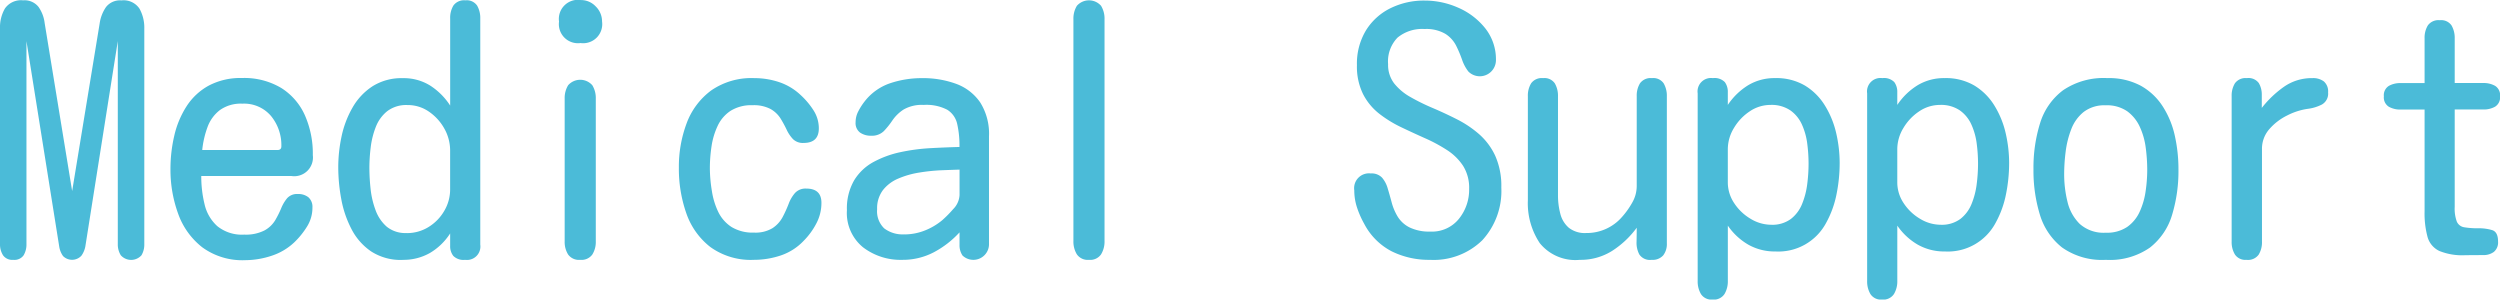 <svg xmlns="http://www.w3.org/2000/svg" width="118.016" height="14.141" viewBox="0 0 118.016 14.141"><path d="M42.219,14.047a.531.531,0,0,1-.484-.219.962.962,0,0,1-.141-.531V3.125a1.779,1.779,0,0,1,.234-.945.925.925,0,0,1,.859-.383.836.836,0,0,1,.727.313,1.67,1.67,0,0,1,.289.766L45,10.8l1.3-7.922a1.808,1.808,0,0,1,.3-.766.836.836,0,0,1,.727-.312.9.9,0,0,1,.852.391,1.838,1.838,0,0,1,.227.938V13.3a1,1,0,0,1-.133.531.654.654,0,0,1-.977,0,.962.962,0,0,1-.141-.531V3.719l-1.531,9.688a1.1,1.1,0,0,1-.187.445.6.6,0,0,1-.867.016,1.042,1.042,0,0,1-.18-.445l-1.547-9.7V13.3a1,1,0,0,1-.133.531A.528.528,0,0,1,42.219,14.047Zm10.953.016a3.208,3.208,0,0,1-2.031-.609A3.491,3.491,0,0,1,50,11.859a6.057,6.057,0,0,1-.359-2.094,6.884,6.884,0,0,1,.18-1.578A4.366,4.366,0,0,1,50.4,6.8a2.9,2.9,0,0,1,1.047-.977,3.2,3.2,0,0,1,1.57-.359,3.4,3.4,0,0,1,1.852.469,2.929,2.929,0,0,1,1.117,1.289,4.484,4.484,0,0,1,.375,1.883.884.884,0,0,1-1.016.984h-4.25a5.556,5.556,0,0,0,.156,1.336,1.983,1.983,0,0,0,.6,1.031,1.847,1.847,0,0,0,1.273.4,1.933,1.933,0,0,0,.961-.2,1.339,1.339,0,0,0,.5-.477,4.721,4.721,0,0,0,.281-.562,1.828,1.828,0,0,1,.281-.477.626.626,0,0,1,.508-.2.756.756,0,0,1,.5.156.6.6,0,0,1,.188.484,1.668,1.668,0,0,1-.258.9,3.79,3.79,0,0,1-.6.742,2.835,2.835,0,0,1-1.07.633A4,4,0,0,1,53.172,14.063Zm-2.031-5.2h3.547q.188,0,.188-.172a2.17,2.17,0,0,0-.484-1.43,1.666,1.666,0,0,0-1.359-.586,1.691,1.691,0,0,0-1.055.3,1.771,1.771,0,0,0-.586.8A4.408,4.408,0,0,0,51.141,8.859Zm9.453,5.188a2.569,2.569,0,0,1-1.477-.4,2.85,2.85,0,0,1-.93-1.055,4.986,4.986,0,0,1-.484-1.422,8.294,8.294,0,0,1-.141-1.5,6.968,6.968,0,0,1,.156-1.453,4.649,4.649,0,0,1,.516-1.359,2.926,2.926,0,0,1,.945-1.008,2.558,2.558,0,0,1,1.43-.383A2.356,2.356,0,0,1,61.9,5.82a3.145,3.145,0,0,1,.945.945V2.656A1.119,1.119,0,0,1,63,2.039a.618.618,0,0,1,.563-.242.591.591,0,0,1,.555.25,1.174,1.174,0,0,1,.148.609V13.328a.635.635,0,0,1-.719.719.677.677,0,0,1-.555-.187.744.744,0,0,1-.148-.477V12.8a2.869,2.869,0,0,1-.953.922A2.526,2.526,0,0,1,60.594,14.047Zm.2-1.266A1.927,1.927,0,0,0,61.82,12.5a2.156,2.156,0,0,0,.742-.758,1.98,1.98,0,0,0,.281-1.023V8.891a2.108,2.108,0,0,0-.273-1.039,2.347,2.347,0,0,0-.727-.8,1.748,1.748,0,0,0-1.016-.312,1.476,1.476,0,0,0-.953.289,1.77,1.77,0,0,0-.539.742,3.885,3.885,0,0,0-.242.969,8.073,8.073,0,0,0-.062.969,9.528,9.528,0,0,0,.055.969,4.121,4.121,0,0,0,.234,1.016,1.891,1.891,0,0,0,.531.789A1.393,1.393,0,0,0,60.8,12.781ZM69,3.813A.9.9,0,0,1,67.984,2.8a.9.9,0,0,1,1.031-1.016.949.949,0,0,1,.7.3.987.987,0,0,1,.3.711A.9.9,0,0,1,69,3.813Zm-.016,10.234a.63.63,0,0,1-.57-.25,1.116,1.116,0,0,1-.164-.625V6.438a1.155,1.155,0,0,1,.164-.633.76.76,0,0,1,1.141,0,1.155,1.155,0,0,1,.164.633v6.734a1.116,1.116,0,0,1-.164.625A.63.63,0,0,1,68.984,14.047Zm8.2,0a3.261,3.261,0,0,1-2.062-.609,3.435,3.435,0,0,1-1.133-1.6A6.34,6.34,0,0,1,73.641,9.7a5.841,5.841,0,0,1,.367-2.1,3.386,3.386,0,0,1,1.156-1.547A3.332,3.332,0,0,1,77.2,5.469a3.681,3.681,0,0,1,1.172.188,2.758,2.758,0,0,1,1.016.609,3.592,3.592,0,0,1,.594.7,1.569,1.569,0,0,1,.266.875q0,.687-.719.688a.66.66,0,0,1-.5-.18,1.66,1.66,0,0,1-.3-.445,5.334,5.334,0,0,0-.289-.531,1.332,1.332,0,0,0-.469-.445,1.684,1.684,0,0,0-.852-.18,1.841,1.841,0,0,0-1.039.266,1.723,1.723,0,0,0-.609.711,3.433,3.433,0,0,0-.289.969,7.03,7.03,0,0,0-.078,1.039A6.79,6.79,0,0,0,75.2,10.8a3.451,3.451,0,0,0,.3.984,1.759,1.759,0,0,0,.625.711,1.912,1.912,0,0,0,1.063.266,1.552,1.552,0,0,0,.875-.211,1.428,1.428,0,0,0,.477-.523,5.838,5.838,0,0,0,.281-.617,1.668,1.668,0,0,1,.3-.516.674.674,0,0,1,.531-.211q.719,0,.719.672a2.07,2.07,0,0,1-.242.977,3.367,3.367,0,0,1-.6.82,2.653,2.653,0,0,1-1.078.688A3.976,3.976,0,0,1,77.188,14.047Zm7,0a2.91,2.91,0,0,1-1.852-.594,2.088,2.088,0,0,1-.758-1.75,2.645,2.645,0,0,1,.344-1.414,2.419,2.419,0,0,1,.922-.867,4.746,4.746,0,0,1,1.273-.461,9.154,9.154,0,0,1,1.422-.187q.727-.039,1.352-.055a4.6,4.6,0,0,0-.109-1.094,1.054,1.054,0,0,0-.469-.664A2.128,2.128,0,0,0,85.2,6.734a1.72,1.72,0,0,0-.953.219,1.876,1.876,0,0,0-.523.508,3.77,3.77,0,0,1-.406.508.8.8,0,0,1-.6.219.887.887,0,0,1-.523-.148.559.559,0,0,1-.211-.492,1.093,1.093,0,0,1,.125-.508,2.939,2.939,0,0,1,.281-.445,2.566,2.566,0,0,1,1.219-.883,4.666,4.666,0,0,1,1.5-.242,4.528,4.528,0,0,1,1.633.273,2.356,2.356,0,0,1,1.125.875,2.777,2.777,0,0,1,.414,1.6v5.125a.74.74,0,0,1-1.25.5.857.857,0,0,1-.141-.5V12.75a4.477,4.477,0,0,1-1.211.938A3.143,3.143,0,0,1,84.188,14.047Zm.094-1.2a2.623,2.623,0,0,0,.961-.18,3,3,0,0,0,.836-.492,5.5,5.5,0,0,0,.516-.523,1.014,1.014,0,0,0,.3-.664v-1.2Q86.5,9.8,86,9.82a8.885,8.885,0,0,0-1.023.109,4.16,4.16,0,0,0-.977.281,1.8,1.8,0,0,0-.727.547,1.42,1.42,0,0,0-.273.9,1.118,1.118,0,0,0,.336.906A1.432,1.432,0,0,0,84.281,12.844ZM93,14.047a.623.623,0,0,1-.57-.258,1.155,1.155,0,0,1-.164-.633V2.688a1.155,1.155,0,0,1,.164-.633.76.76,0,0,1,1.141,0,1.155,1.155,0,0,1,.164.633V13.156a1.155,1.155,0,0,1-.164.633A.623.623,0,0,1,93,14.047Zm16.094,0a3.963,3.963,0,0,1-1.8-.4,3.042,3.042,0,0,1-1.3-1.3,4.3,4.3,0,0,1-.336-.758,2.577,2.577,0,0,1-.133-.82.7.7,0,0,1,.781-.8.671.671,0,0,1,.531.2,1.34,1.34,0,0,1,.266.508q.094.312.188.664a2.573,2.573,0,0,0,.281.664,1.385,1.385,0,0,0,.555.508,2.125,2.125,0,0,0,.992.2,1.63,1.63,0,0,0,1.344-.6,2.187,2.187,0,0,0,.484-1.414,1.943,1.943,0,0,0-.289-1.094,2.577,2.577,0,0,0-.758-.742,7.413,7.413,0,0,0-1.031-.555q-.562-.25-1.133-.523a5.613,5.613,0,0,1-1.039-.641,2.793,2.793,0,0,1-.758-.922,2.933,2.933,0,0,1-.289-1.367,3.035,3.035,0,0,1,.422-1.633,2.822,2.822,0,0,1,1.148-1.047,3.569,3.569,0,0,1,1.633-.367,3.889,3.889,0,0,1,1.578.336,3.311,3.311,0,0,1,1.273.969,2.358,2.358,0,0,1,.508,1.523.762.762,0,0,1-1.3.523,1.91,1.91,0,0,1-.3-.562,5.633,5.633,0,0,0-.281-.664,1.43,1.43,0,0,0-.508-.555,1.787,1.787,0,0,0-.984-.227,1.824,1.824,0,0,0-1.273.406,1.612,1.612,0,0,0-.445,1.25,1.432,1.432,0,0,0,.289.914,2.612,2.612,0,0,0,.766.641,9.8,9.8,0,0,0,1.047.516q.57.242,1.141.531a5.115,5.115,0,0,1,1.047.7,3.09,3.09,0,0,1,.766,1.023,3.486,3.486,0,0,1,.289,1.5,3.434,3.434,0,0,1-.9,2.492A3.283,3.283,0,0,1,109.094,14.047Zm7.078,0a2.162,2.162,0,0,1-1.891-.789,3.4,3.4,0,0,1-.562-2.023V6.328a1.119,1.119,0,0,1,.156-.617.618.618,0,0,1,.563-.242.591.591,0,0,1,.555.25,1.174,1.174,0,0,1,.148.609V11a3.382,3.382,0,0,0,.109.867,1.286,1.286,0,0,0,.4.664,1.216,1.216,0,0,0,.82.25,2.2,2.2,0,0,0,1.7-.766,3.787,3.787,0,0,0,.477-.672,1.572,1.572,0,0,0,.211-.781V6.328a1.119,1.119,0,0,1,.156-.617.618.618,0,0,1,.563-.242.591.591,0,0,1,.555.25,1.174,1.174,0,0,1,.148.609v6.938a.876.876,0,0,1-.172.57.665.665,0,0,1-.547.211.605.605,0,0,1-.578-.25,1.172,1.172,0,0,1-.133-.609q.008-.359.008-.656a4.367,4.367,0,0,1-1.164,1.094A2.78,2.78,0,0,1,116.172,14.047Zm6.266,1.875a.587.587,0,0,1-.547-.258,1.169,1.169,0,0,1-.156-.617V6.188a.635.635,0,0,1,.719-.719.674.674,0,0,1,.563.188.773.773,0,0,1,.141.477v.6a3.132,3.132,0,0,1,.961-.93,2.409,2.409,0,0,1,1.273-.336,2.658,2.658,0,0,1,1.406.352,2.829,2.829,0,0,1,.945.945,4.3,4.3,0,0,1,.531,1.3,6.272,6.272,0,0,1,.164,1.414,7.4,7.4,0,0,1-.148,1.469A4.653,4.653,0,0,1,127.8,12.3a2.554,2.554,0,0,1-2.391,1.352,2.543,2.543,0,0,1-1.281-.32,2.991,2.991,0,0,1-.969-.9v2.609a1.169,1.169,0,0,1-.156.617A.6.6,0,0,1,122.438,15.922Zm2.766-3.531a1.473,1.473,0,0,0,.93-.273,1.7,1.7,0,0,0,.531-.711,3.646,3.646,0,0,0,.242-.937,7.7,7.7,0,0,0,.063-.953,7.444,7.444,0,0,0-.062-.953,3.139,3.139,0,0,0-.25-.9,1.647,1.647,0,0,0-.547-.672,1.572,1.572,0,0,0-.937-.258,1.741,1.741,0,0,0-.977.3,2.417,2.417,0,0,0-.75.789,1.927,1.927,0,0,0-.289,1v1.563a1.761,1.761,0,0,0,.3.984,2.346,2.346,0,0,0,.766.734A1.885,1.885,0,0,0,125.2,12.391Zm5.234,3.531a.587.587,0,0,1-.547-.258,1.168,1.168,0,0,1-.156-.617V6.188a.635.635,0,0,1,.719-.719.674.674,0,0,1,.563.188.773.773,0,0,1,.141.477v.6a3.132,3.132,0,0,1,.961-.93,2.409,2.409,0,0,1,1.273-.336,2.658,2.658,0,0,1,1.406.352,2.829,2.829,0,0,1,.945.945,4.3,4.3,0,0,1,.531,1.3,6.272,6.272,0,0,1,.164,1.414,7.4,7.4,0,0,1-.148,1.469A4.653,4.653,0,0,1,135.8,12.3a2.554,2.554,0,0,1-2.391,1.352,2.543,2.543,0,0,1-1.281-.32,2.991,2.991,0,0,1-.969-.9v2.609a1.168,1.168,0,0,1-.156.617A.6.6,0,0,1,130.438,15.922Zm2.766-3.531a1.473,1.473,0,0,0,.93-.273,1.7,1.7,0,0,0,.531-.711,3.646,3.646,0,0,0,.242-.937,7.694,7.694,0,0,0,.063-.953,7.442,7.442,0,0,0-.062-.953,3.139,3.139,0,0,0-.25-.9,1.647,1.647,0,0,0-.547-.672,1.572,1.572,0,0,0-.937-.258,1.741,1.741,0,0,0-.977.3,2.417,2.417,0,0,0-.75.789,1.927,1.927,0,0,0-.289,1v1.563a1.761,1.761,0,0,0,.3.984,2.346,2.346,0,0,0,.766.734A1.885,1.885,0,0,0,133.2,12.391Zm7.8,1.656a3.264,3.264,0,0,1-2.07-.586,3.117,3.117,0,0,1-1.047-1.555,7.11,7.11,0,0,1-.3-2.141,7.055,7.055,0,0,1,.313-2.172,3.061,3.061,0,0,1,1.078-1.547,3.4,3.4,0,0,1,2.094-.578,3.185,3.185,0,0,1,1.578.359,2.918,2.918,0,0,1,1.039.977,4.237,4.237,0,0,1,.57,1.383,7.256,7.256,0,0,1,.172,1.594,7.11,7.11,0,0,1-.3,2.141,3.072,3.072,0,0,1-1.047,1.547A3.3,3.3,0,0,1,141,14.047Zm0-1.281a1.7,1.7,0,0,0,1.008-.273,1.777,1.777,0,0,0,.586-.711,3.494,3.494,0,0,0,.281-.961,6.929,6.929,0,0,0,.078-1.023,8.037,8.037,0,0,0-.07-1.039,3.368,3.368,0,0,0-.281-.992,1.875,1.875,0,0,0-.594-.734,1.691,1.691,0,0,0-1.023-.281,1.6,1.6,0,0,0-1.031.313,1.9,1.9,0,0,0-.586.813,4.412,4.412,0,0,0-.266,1.063,8.585,8.585,0,0,0-.07,1.063,5.422,5.422,0,0,0,.156,1.3,2.155,2.155,0,0,0,.578,1.047A1.692,1.692,0,0,0,141,12.766Zm6.641,1.281a.593.593,0,0,1-.547-.25,1.128,1.128,0,0,1-.156-.609V6.328a1.119,1.119,0,0,1,.156-.617.618.618,0,0,1,.563-.242.6.6,0,0,1,.563.234,1.058,1.058,0,0,1,.141.555v.617a4.932,4.932,0,0,1,1.039-.992,2.283,2.283,0,0,1,1.352-.414.841.841,0,0,1,.539.156.622.622,0,0,1,.2.516.59.59,0,0,1-.3.578,2.014,2.014,0,0,1-.664.2,3.084,3.084,0,0,0-.969.313,2.685,2.685,0,0,0-.844.648,1.4,1.4,0,0,0-.344.945v4.359a1.119,1.119,0,0,1-.156.617A.618.618,0,0,1,147.641,14.047Zm10.328-.219a2.885,2.885,0,0,1-1.227-.2,1.043,1.043,0,0,1-.555-.656,4.249,4.249,0,0,1-.141-1.219v-4.8h-1.141a1.09,1.09,0,0,1-.547-.133.516.516,0,0,1-.234-.492.516.516,0,0,1,.234-.492,1.09,1.09,0,0,1,.547-.133h1.141V3.594a1.119,1.119,0,0,1,.156-.617.618.618,0,0,1,.563-.242.591.591,0,0,1,.555.25,1.174,1.174,0,0,1,.148.609V5.7h1.359a1.09,1.09,0,0,1,.547.133.516.516,0,0,1,.234.492.516.516,0,0,1-.234.492,1.09,1.09,0,0,1-.547.133h-1.359v4.594a1.785,1.785,0,0,0,.1.7.457.457,0,0,0,.352.266,3.81,3.81,0,0,0,.672.047,2.192,2.192,0,0,1,.641.086q.281.086.281.539a.579.579,0,0,1-.2.492.817.817,0,0,1-.508.148Z" transform="translate(-41.594 -1.781)" fill="#4bbbd8"/></svg>